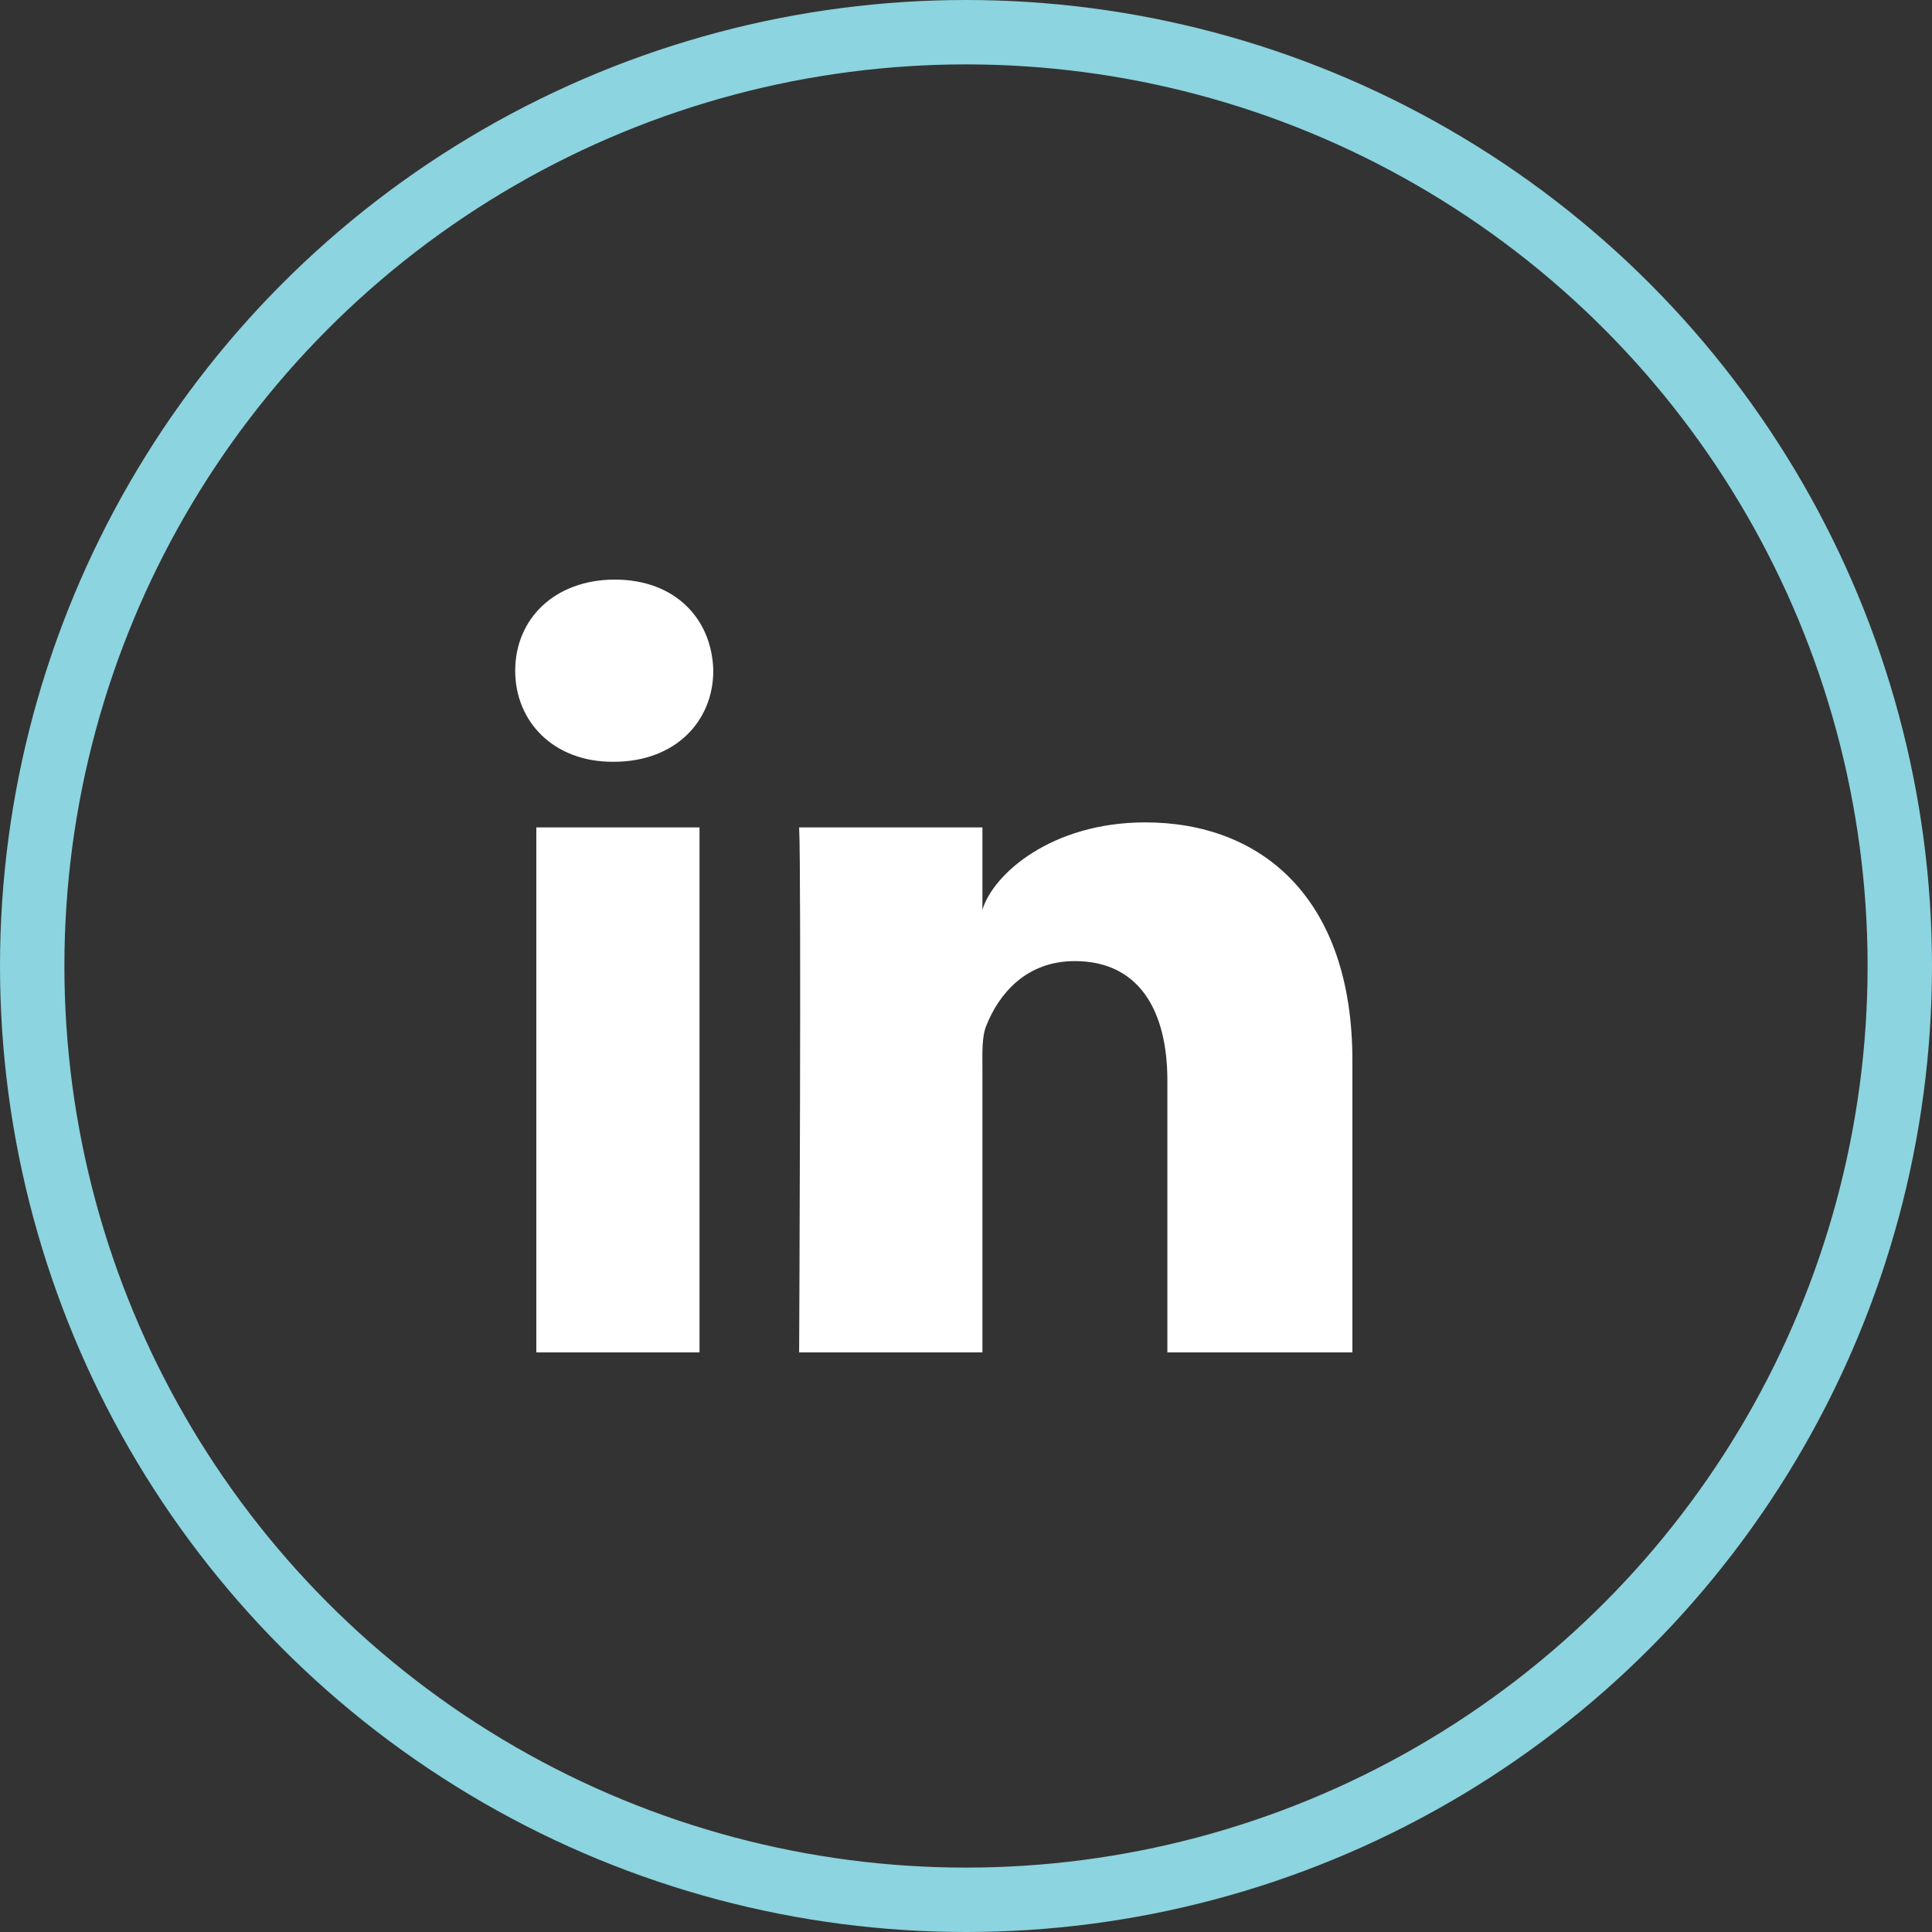 <svg xmlns="http://www.w3.org/2000/svg" width="30" height="30" viewBox="0 0 30 30" fill="none"><rect x="0" y="0" width="30" height="30" fill="#333333" stroke="none"/><g clip-path="url(#clip0_59_77)"><path fill-rule="evenodd" clip-rule="evenodd" d="M21 21H18.127V16.782C18.127 15.677 17.677 14.924 16.689 14.924C15.933 14.924 15.513 15.432 15.317 15.922C15.244 16.098 15.255 16.343 15.255 16.589V21H12.409C12.409 21 12.445 13.527 12.409 12.848H15.255V14.127C15.423 13.568 16.333 12.77 17.784 12.77C19.585 12.77 21 13.942 21 16.467V21ZM9.53 11.829H9.512C8.595 11.829 8 11.205 8 10.415C8 9.61 8.612 9 9.548 9C10.483 9 11.057 9.609 11.076 10.413C11.076 11.203 10.483 11.829 9.53 11.829ZM8.328 12.848H10.862V21H8.328V12.848Z" fill="white"></path></g><circle cx="15" cy="15" r="14.5" stroke="#8CD4DF"></circle><defs><clipPath id="clip0_59_77"><rect width="13" height="12" fill="white" transform="translate(8 9)"></rect></clipPath></defs></svg>